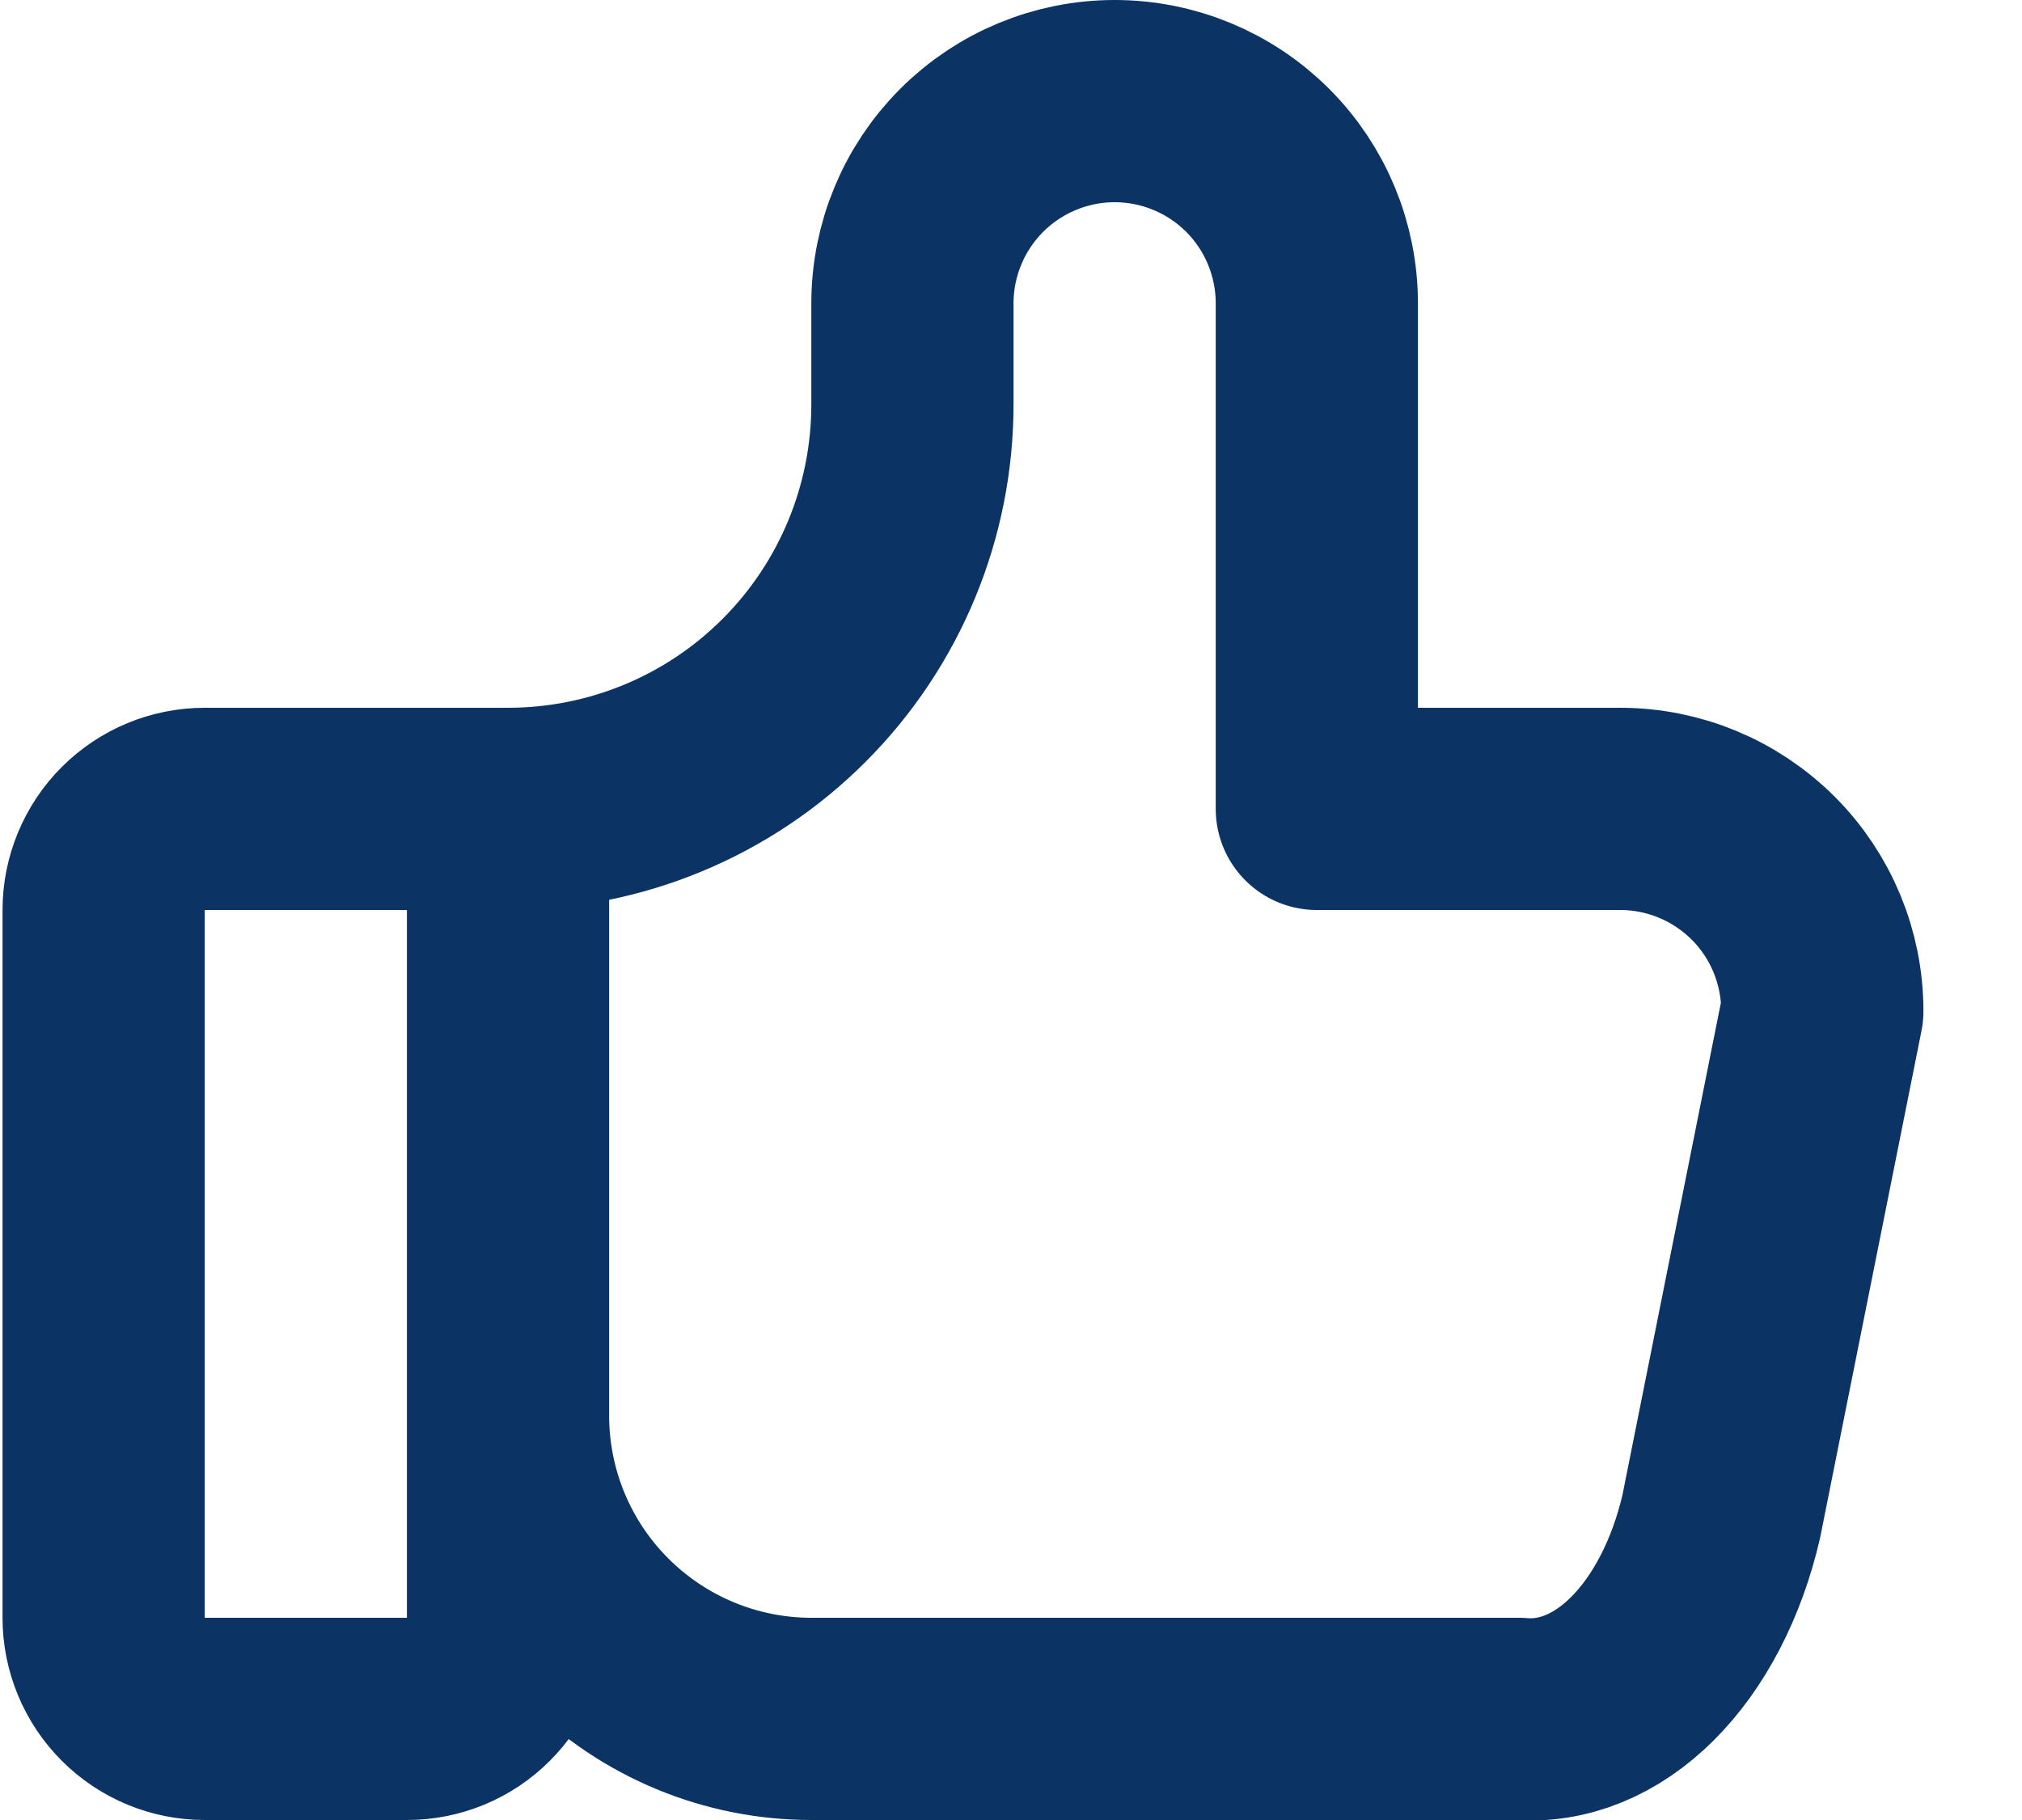 <svg width="20" height="18" viewBox="0 0 20 18" fill="none" xmlns="http://www.w3.org/2000/svg">
<path d="M5.025 8V16C5.025 16.265 4.92 16.52 4.732 16.707C4.545 16.895 4.291 17 4.025 17H2.025C1.76 17 1.506 16.895 1.318 16.707C1.131 16.52 1.025 16.265 1.025 16V9C1.025 8.735 1.131 8.48 1.318 8.293C1.506 8.105 1.76 8 2.025 8H5.025ZM5.025 8C6.086 8 7.104 7.579 7.854 6.828C8.604 6.078 9.025 5.061 9.025 4V3C9.025 2.47 9.236 1.961 9.611 1.586C9.986 1.211 10.495 1 11.025 1C11.556 1 12.065 1.211 12.44 1.586C12.815 1.961 13.025 2.47 13.025 3V8H16.025C16.556 8 17.064 8.211 17.44 8.586C17.815 8.961 18.025 9.47 18.025 10L17.025 15C16.882 15.614 16.609 16.14 16.248 16.501C15.887 16.862 15.458 17.037 15.025 17H8.025C7.23 17 6.467 16.684 5.904 16.121C5.341 15.559 5.025 14.796 5.025 14" stroke="#0B3364" stroke-width="2" stroke-linecap="round" stroke-linejoin="round"/>
</svg>
